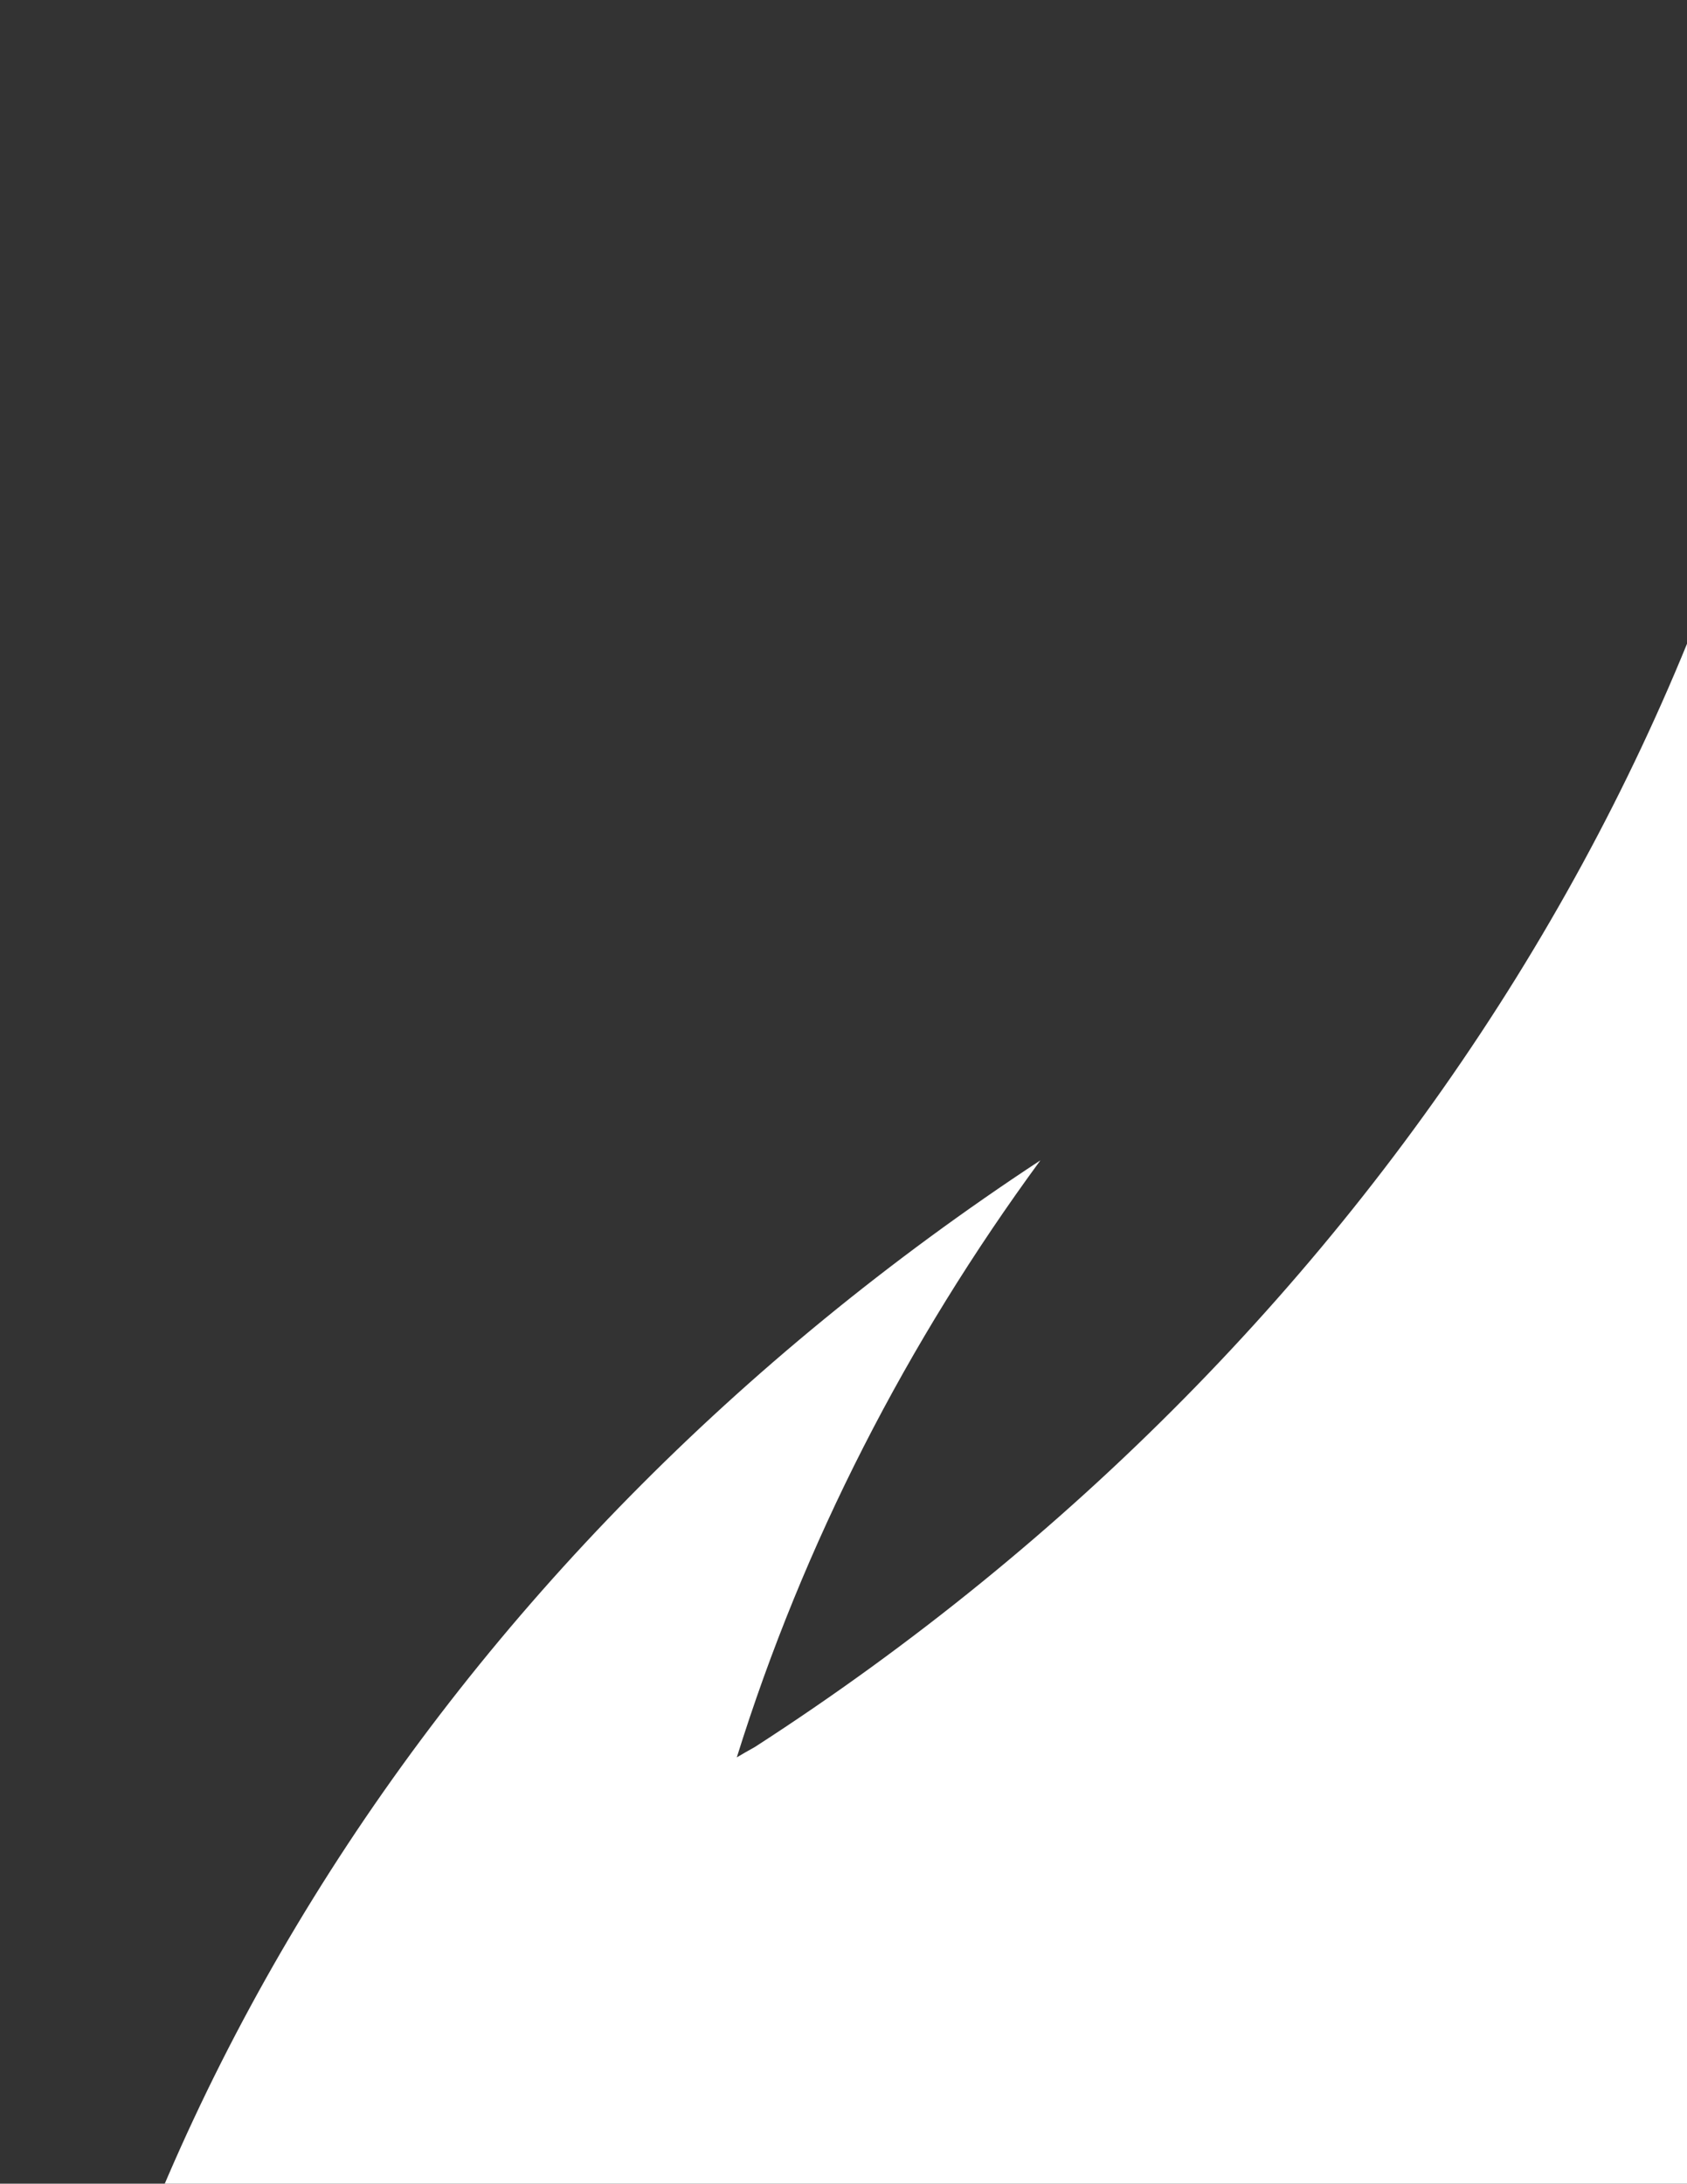 <svg width="588" height="761" viewBox="0 0 588 761" fill="none" xmlns="http://www.w3.org/2000/svg">
<rect x="0" y="0" width="588" height="761" fill="#333333" stroke="none"/>
<path d="M210.442 1232.31C213.493 1164.89 232.36 1099.84 265.77 1040.26C282.907 1088.53 305.644 1135.27 333.276 1179.83C357.801 1219.42 386.473 1257.2 418.586 1292.55C430.514 1305.77 442.853 1318.71 455.746 1331.23C421.801 1246.52 416.245 1146.99 441.448 1061.17C441.448 1061.17 441.448 1061.17 441.45 1061.12C451.288 1026.29 465.173 991.813 483.543 959.835C484.05 958.941 484.344 958.323 484.987 957.377C493.941 942.066 503.808 927.198 514.779 912.954C515.99 911.231 517.331 909.571 518.672 907.911C550.736 867.777 587.789 832.229 614.937 788.833C774.041 553.181 783.631 246.983 640.682 0.418C624.561 238.926 483.475 466.56 263.105 608.815C260.987 609.981 258.866 611.204 256.812 612.431C280.113 537.716 316.125 467.764 362.633 404.366C151.964 542.758 17.848 756.254 2.313 989.167C-16.485 1170.48 86.702 1354.91 262.346 1457.55C225.344 1388.89 206.683 1309.52 210.376 1232.31L210.442 1232.31Z" fill="white"/>
</svg>

